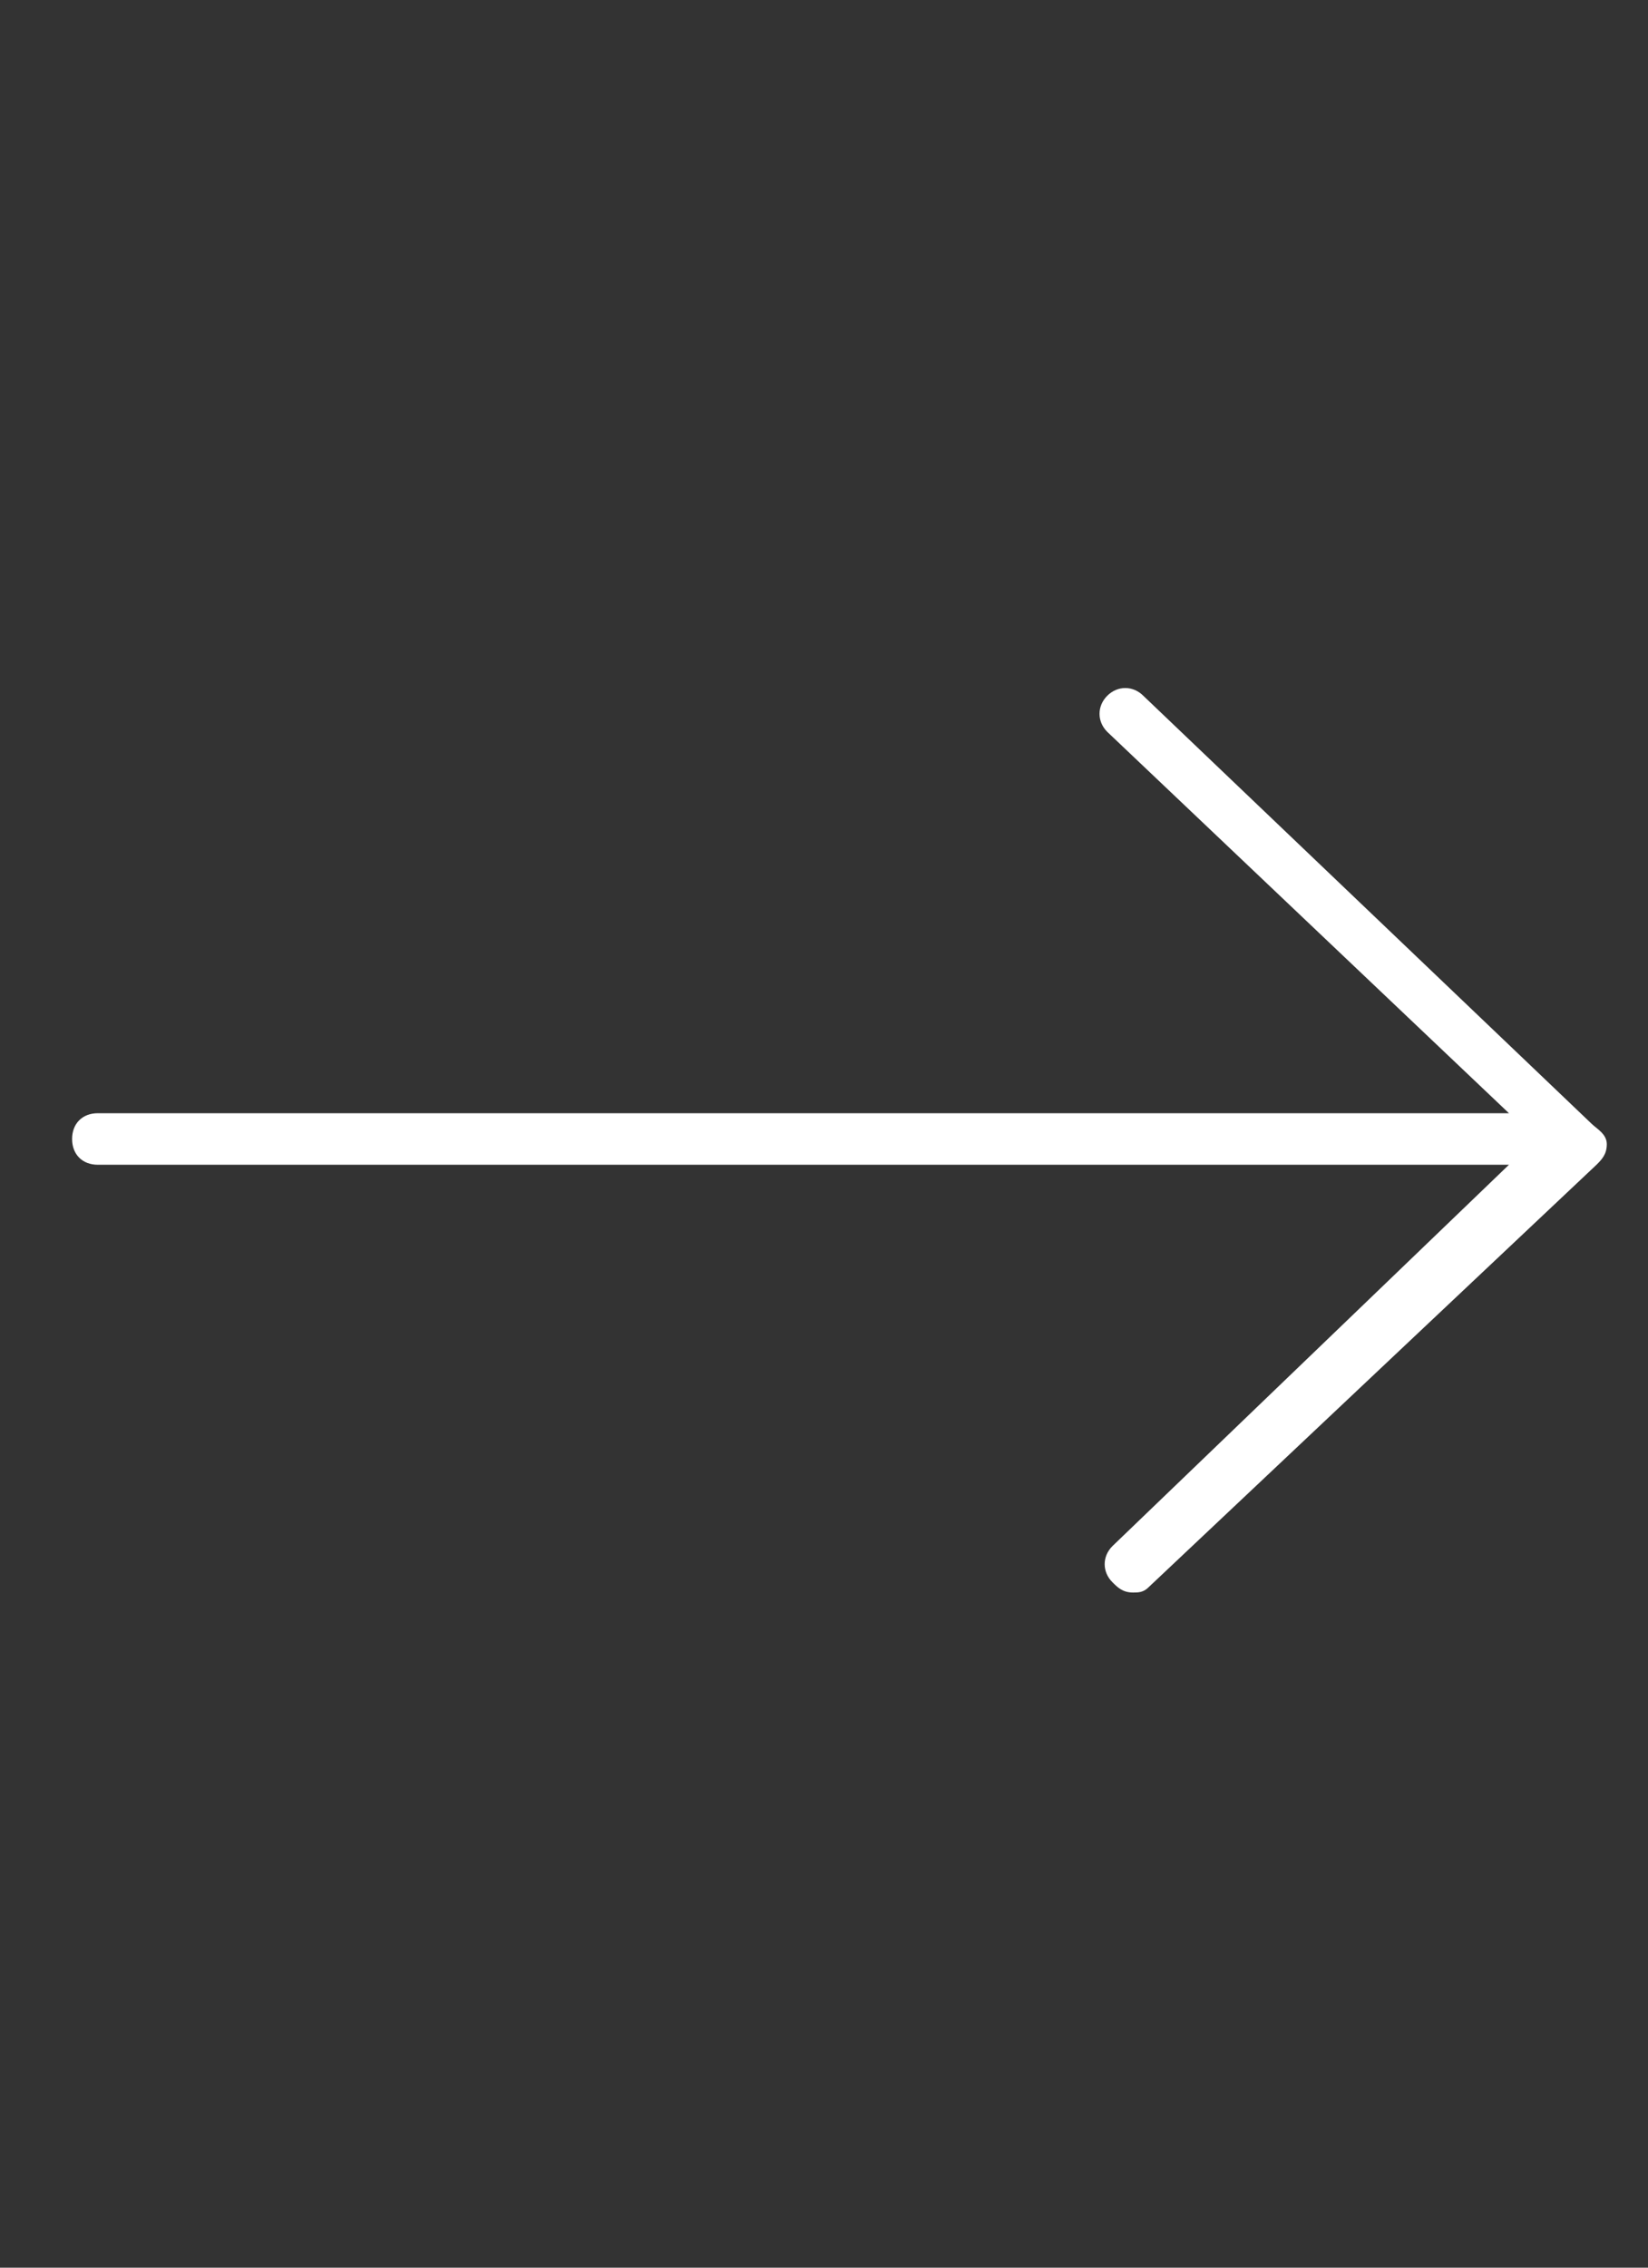 <?xml version="1.0" encoding="utf-8"?>
<!-- Generator: Adobe Illustrator 24.0.1, SVG Export Plug-In . SVG Version: 6.00 Build 0)  -->
<svg version="1.1" id="Layer_1" xmlns="http://www.w3.org/2000/svg" xmlns:xlink="http://www.w3.org/1999/xlink" x="0px" y="0px"
	 viewBox="0 0 32 44" style="enable-background:new 0 0 32 44;" xml:space="preserve">
<rect x="0" y="0" width="32" height="44" fill="#333333" stroke="none"/>
<style type="text/css">
	.st0{fill:#FFFFFF;}
</style>
<path class="st0" d="M30.9,21.8l-8.7-8.3c-0.2-0.2-0.5-0.2-0.7,0c-0.2,0.2-0.2,0.5,0,0.7l7.8,7.4H1.9c-0.3,0-0.5,0.2-0.5,0.5
	s0.2,0.5,0.5,0.5h27.4L21.6,30c-0.2,0.2-0.2,0.5,0,0.7c0.1,0.1,0.2,0.2,0.4,0.2c0.1,0,0.2,0,0.3-0.1l8.7-8.2
	c0.1-0.1,0.2-0.2,0.2-0.4S31,21.9,30.9,21.8z"/>
</svg>
